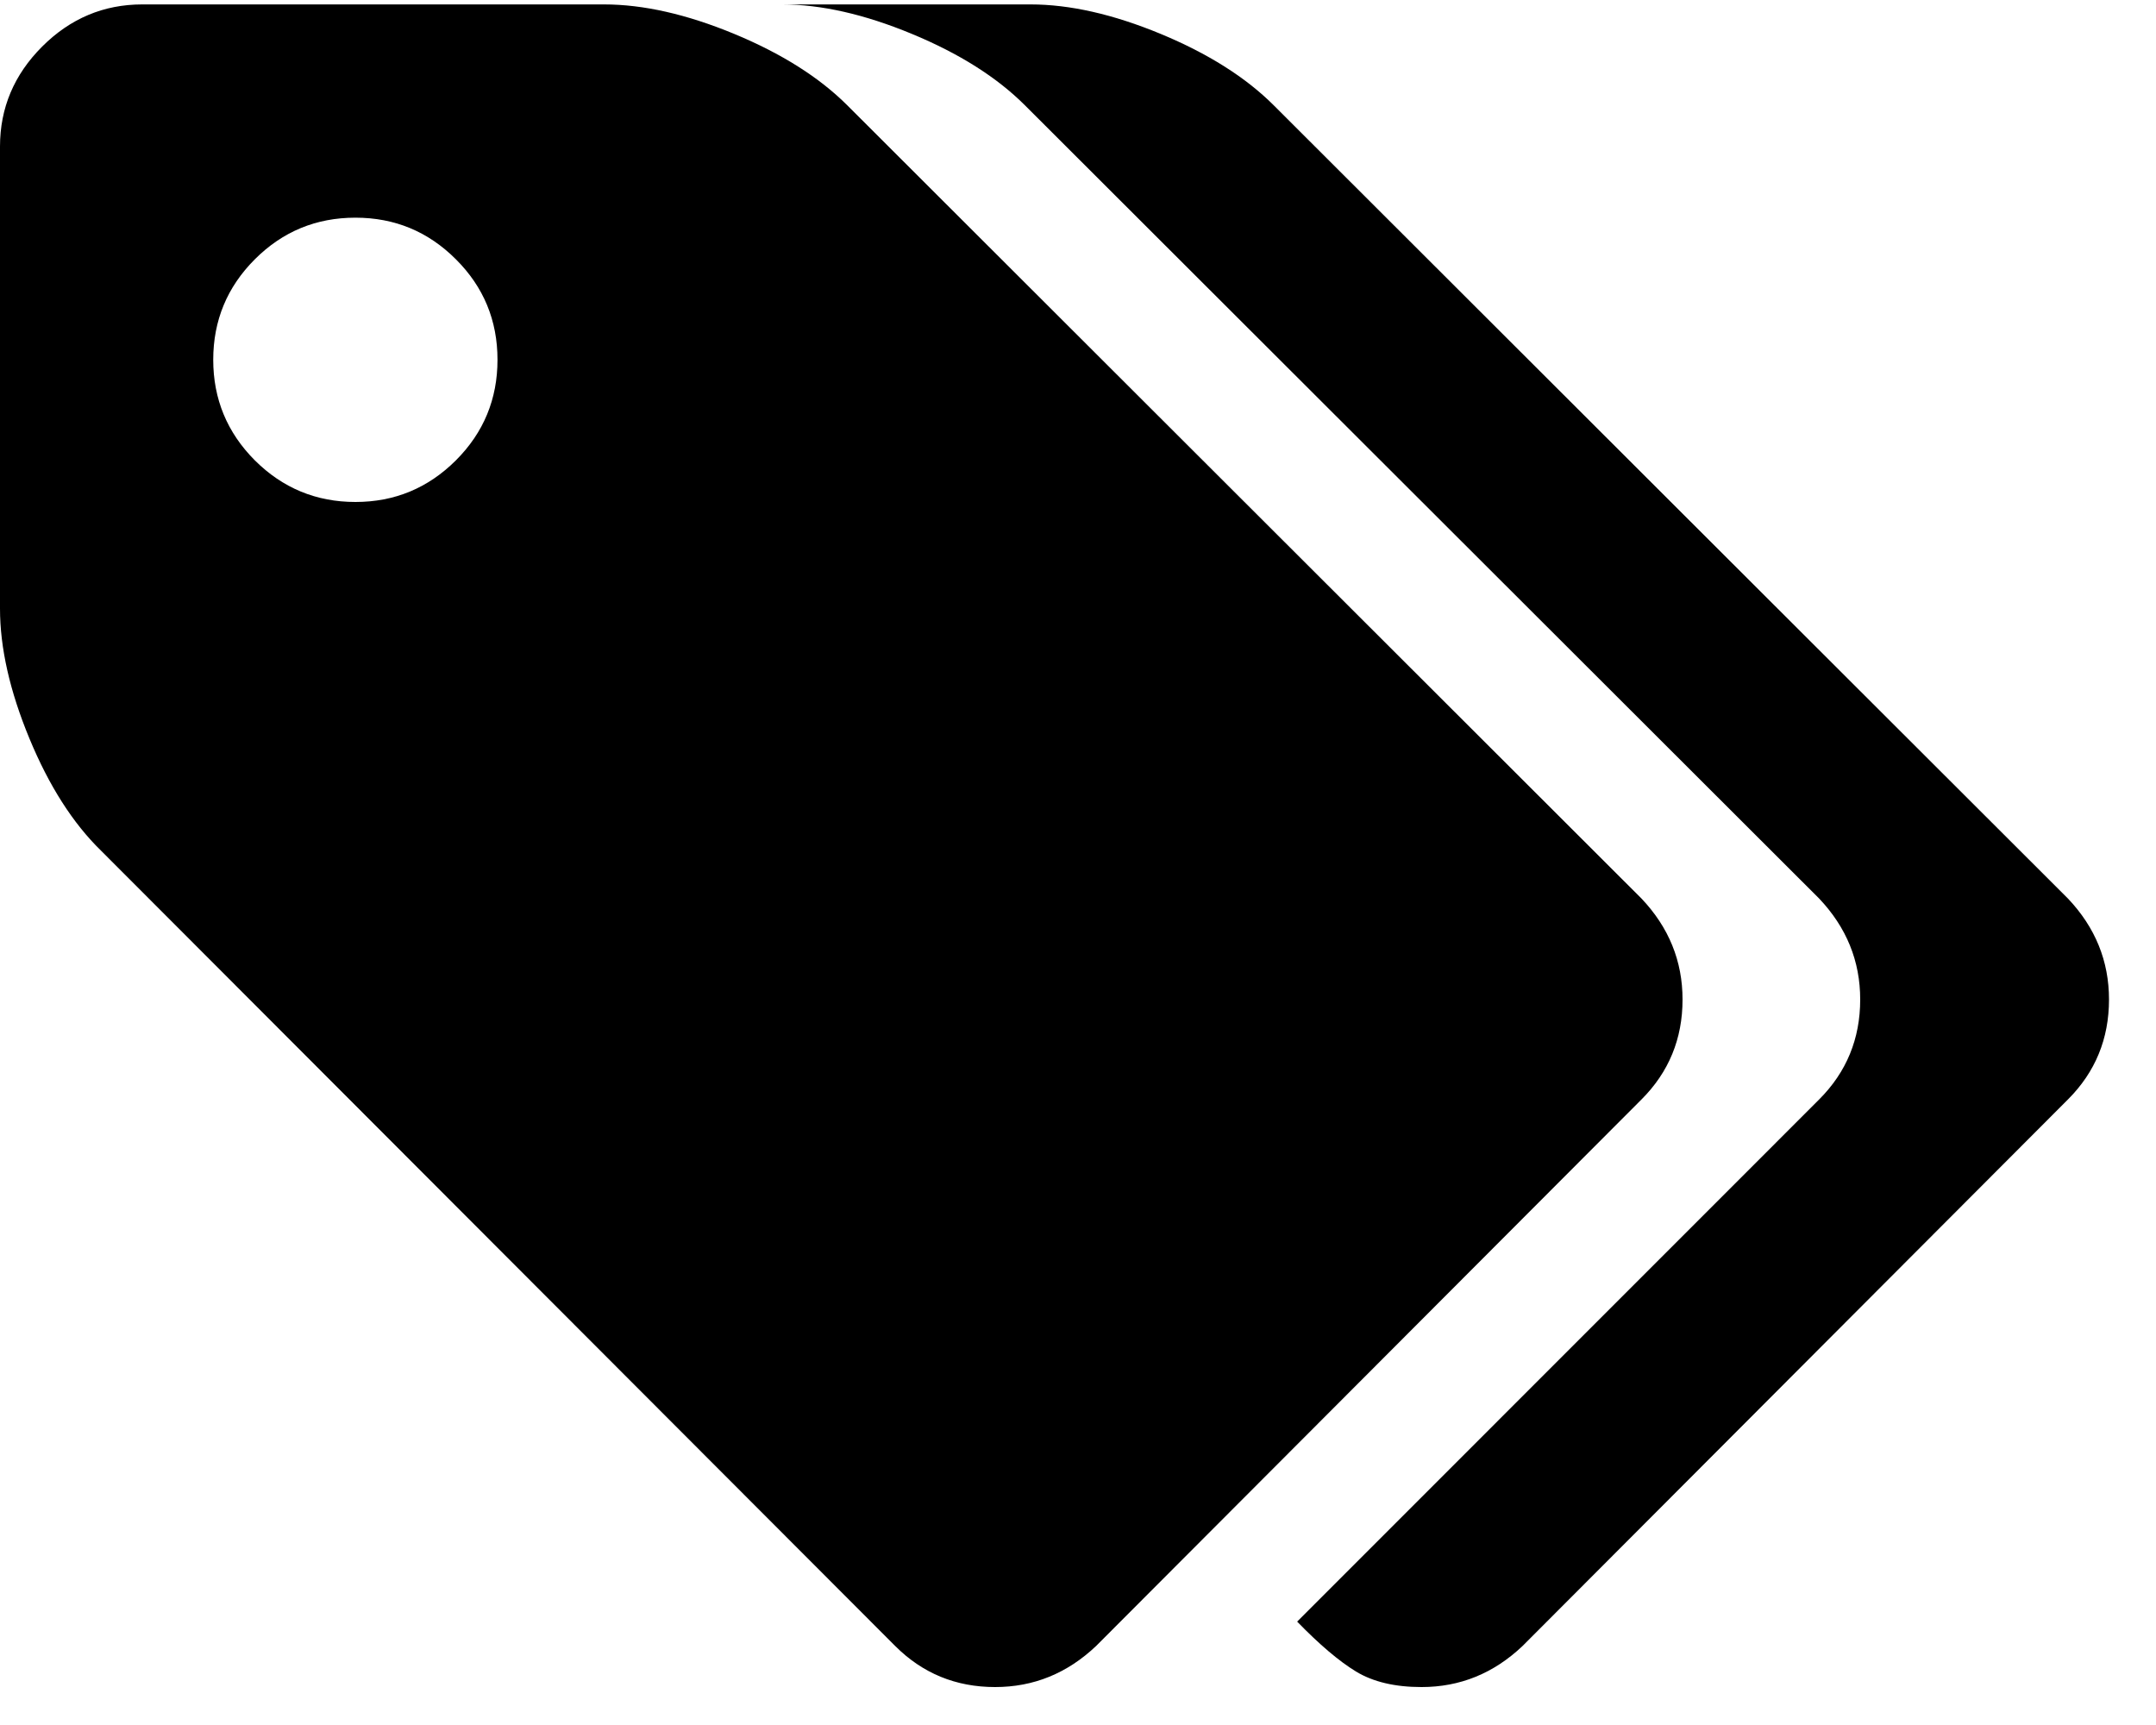 <svg xmlns="http://www.w3.org/2000/svg" width="20" height="16" viewBox="0 0 20 16">
  <path fill="#000000" d="M4.615,3.337 C4.615,2.973 4.487,2.662 4.229,2.405 C3.971,2.147 3.661,2.019 3.297,2.019 C2.933,2.019 2.622,2.147 2.364,2.405 C2.107,2.662 1.978,2.973 1.978,3.337 C1.978,3.701 2.107,4.012 2.364,4.27 C2.622,4.527 2.933,4.656 3.297,4.656 C3.661,4.656 3.971,4.527 4.229,4.27 C4.487,4.012 4.615,3.701 4.615,3.337 Z M15.608,9.271 C15.608,9.635 15.481,9.944 15.227,10.198 L10.168,15.267 C9.9,15.521 9.588,15.648 9.231,15.648 C8.867,15.648 8.558,15.521 8.304,15.267 L0.938,7.891 C0.677,7.637 0.455,7.29 0.273,6.85 C0.091,6.411 0,6.009 0,5.645 L0,1.359 C0,1.002 0.13,0.693 0.391,0.432 C0.652,0.171 0.962,0.041 1.319,0.041 L5.604,0.041 C5.968,0.041 6.37,0.132 6.81,0.314 C7.249,0.496 7.6,0.717 7.861,0.978 L15.227,8.334 C15.481,8.602 15.608,8.914 15.608,9.271 Z M19.564,9.271 C19.564,9.635 19.437,9.944 19.183,10.198 L14.124,15.267 C13.856,15.521 13.544,15.648 13.187,15.648 C12.94,15.648 12.737,15.6 12.579,15.504 C12.421,15.408 12.239,15.253 12.033,15.041 L16.875,10.198 C17.129,9.944 17.256,9.635 17.256,9.271 C17.256,8.914 17.129,8.602 16.875,8.334 L9.509,0.978 C9.248,0.717 8.898,0.496 8.458,0.314 C8.019,0.132 7.617,0.041 7.253,0.041 L9.56,0.041 C9.924,0.041 10.326,0.132 10.766,0.314 C11.205,0.496 11.556,0.717 11.817,0.978 L19.183,8.334 C19.437,8.602 19.564,8.914 19.564,9.271 Z"/>
</svg>

